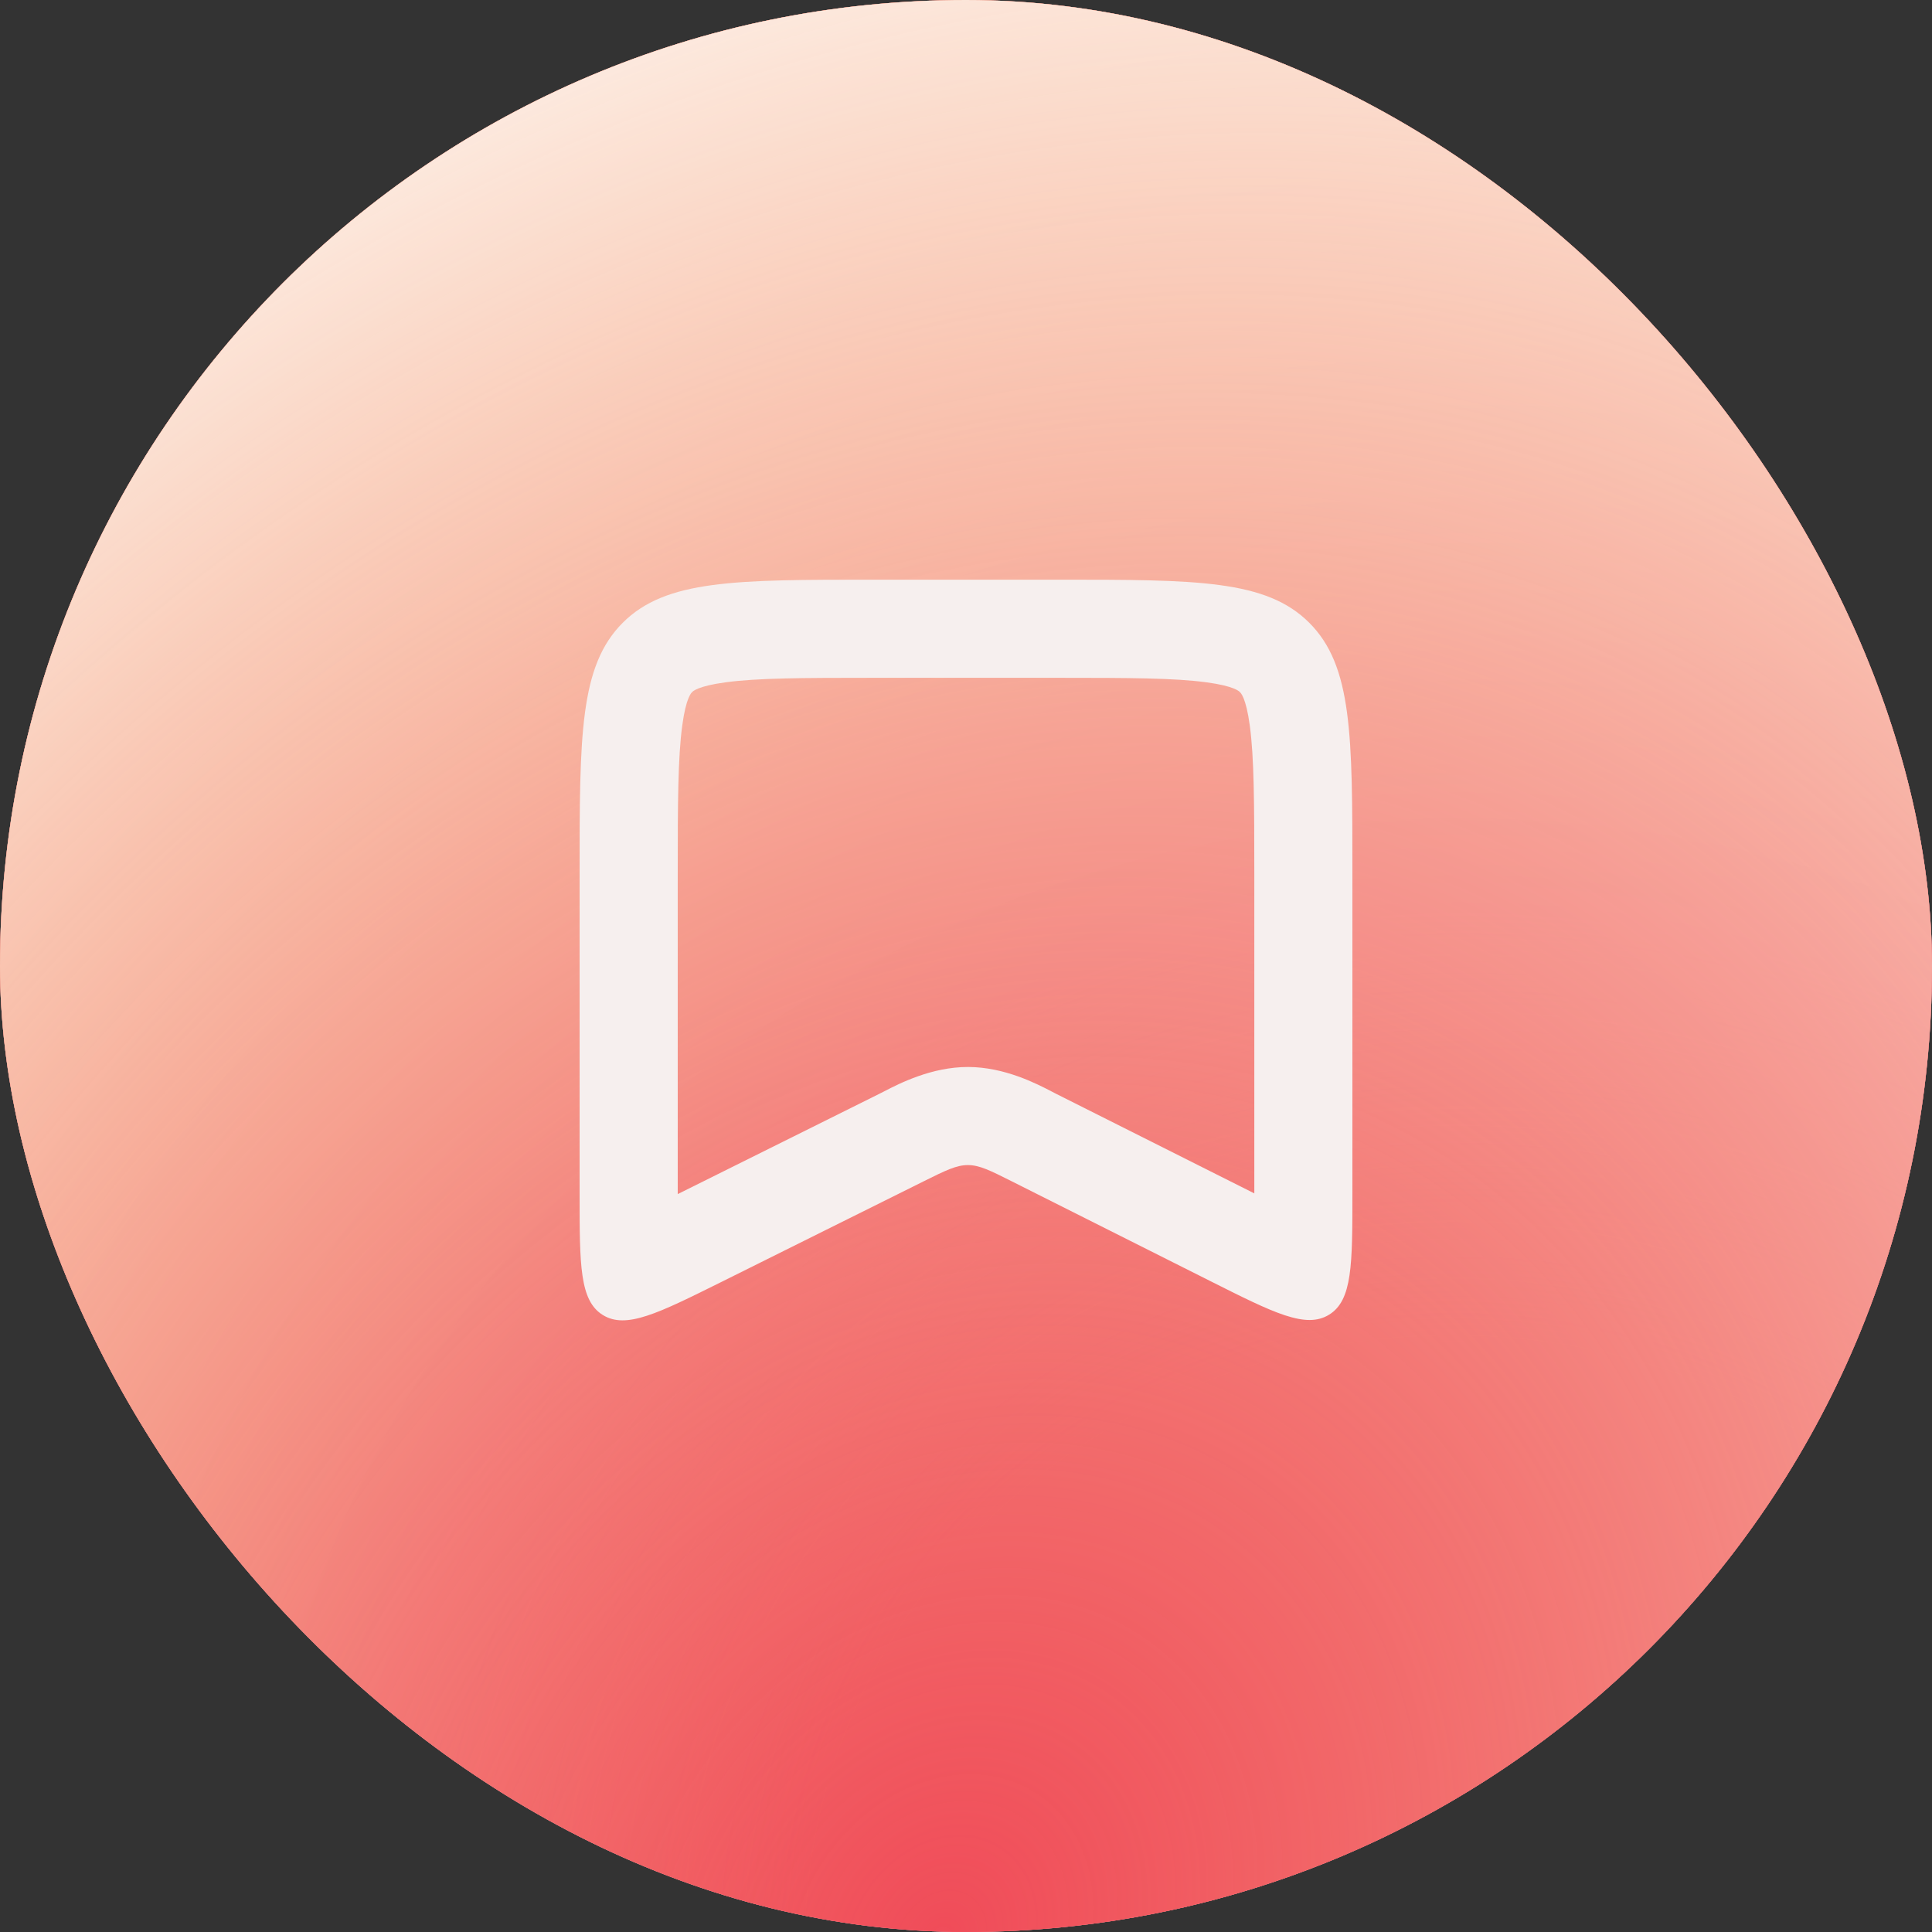 <svg width="48" height="48" viewBox="0 0 48 48" fill="none" xmlns="http://www.w3.org/2000/svg">
<rect x="0" y="0" width="48" height="48" fill="#333333" stroke="none"/>
<g clip-path="url(#clip0_2001_1243)">
<rect width="48" height="48" rx="24" fill="white"/>
<rect width="48" height="48" rx="24" fill="#F04C59"/>
<rect width="48" height="48" rx="24" fill="url(#paint0_radial_2001_1243)"/>
<rect width="48" height="48" rx="24" fill="url(#paint1_radial_2001_1243)" style="mix-blend-mode:overlay"/>
<path fill-rule="evenodd" clip-rule="evenodd" d="M26.288 16.84H21.713C19.92 16.84 18.821 16.845 18.026 16.952C17.327 17.046 17.21 17.18 17.196 17.195C17.195 17.196 17.195 17.197 17.195 17.197C17.195 17.197 17.194 17.197 17.194 17.198C17.178 17.212 17.044 17.328 16.95 18.028C16.843 18.823 16.838 19.922 16.838 21.715L16.838 29.667L21.872 27.163C21.901 27.148 21.935 27.131 21.974 27.111C22.35 26.917 23.148 26.507 24.053 26.509C24.959 26.511 25.755 26.924 26.13 27.119C26.169 27.139 26.203 27.157 26.232 27.172L31.163 29.649V21.715C31.163 19.922 31.158 18.823 31.051 18.028C30.957 17.328 30.823 17.212 30.807 17.198C30.807 17.197 30.806 17.197 30.806 17.197C30.806 17.197 30.805 17.196 30.805 17.195C30.791 17.18 30.674 17.046 29.975 16.952C29.18 16.845 28.08 16.84 26.288 16.84ZM31.108 31.376C31.108 31.376 31.109 31.373 31.11 31.369C31.109 31.374 31.108 31.376 31.108 31.376ZM32.724 30.375C32.728 30.375 32.73 30.376 32.73 30.376C32.73 30.376 32.728 30.376 32.724 30.375ZM15.276 30.384C15.276 30.384 15.278 30.383 15.282 30.383C15.278 30.384 15.276 30.384 15.276 30.384ZM16.89 31.379C16.892 31.383 16.892 31.385 16.892 31.385C16.892 31.385 16.891 31.383 16.89 31.379ZM15.471 15.473C14.4 16.544 14.4 18.268 14.4 21.715V29.667C14.4 31.431 14.4 32.313 14.977 32.671C15.554 33.028 16.344 32.635 17.924 31.849L22.957 29.345C23.493 29.079 23.761 28.946 24.048 28.946C24.336 28.947 24.603 29.081 25.138 29.35L30.068 31.827C31.651 32.623 32.442 33.02 33.021 32.663C33.6 32.306 33.6 31.421 33.6 29.649V21.715C33.6 18.268 33.6 16.544 32.529 15.473C31.459 14.402 29.735 14.402 26.288 14.402H21.713C18.266 14.402 16.542 14.402 15.471 15.473Z" fill="#F6EFEE"/>
</g>
<defs>
<radialGradient id="paint0_radial_2001_1243" cx="0" cy="0" r="1" gradientUnits="userSpaceOnUse" gradientTransform="translate(35.667 48.027) rotate(-101.694) scale(82.234 87.532)">
<stop offset="0.178" stop-color="#F04C59"/>
<stop offset="0.309" stop-color="#F04C59" stop-opacity="0.7"/>
<stop offset="0.663" stop-color="#F19536" stop-opacity="0.6"/>
<stop offset="1" stop-color="#F6EFEE" stop-opacity="0"/>
</radialGradient>
<radialGradient id="paint1_radial_2001_1243" cx="0" cy="0" r="1" gradientUnits="userSpaceOnUse" gradientTransform="translate(24 48) rotate(-59.119) scale(81.091 66.779)">
<stop stop-color="#F8CB94" stop-opacity="0"/>
<stop offset="0.727" stop-color="white"/>
<stop offset="1" stop-color="white" stop-opacity="0"/>
</radialGradient>
<clipPath id="clip0_2001_1243">
<rect width="48" height="48" fill="white"/>
</clipPath>
</defs>
</svg>
